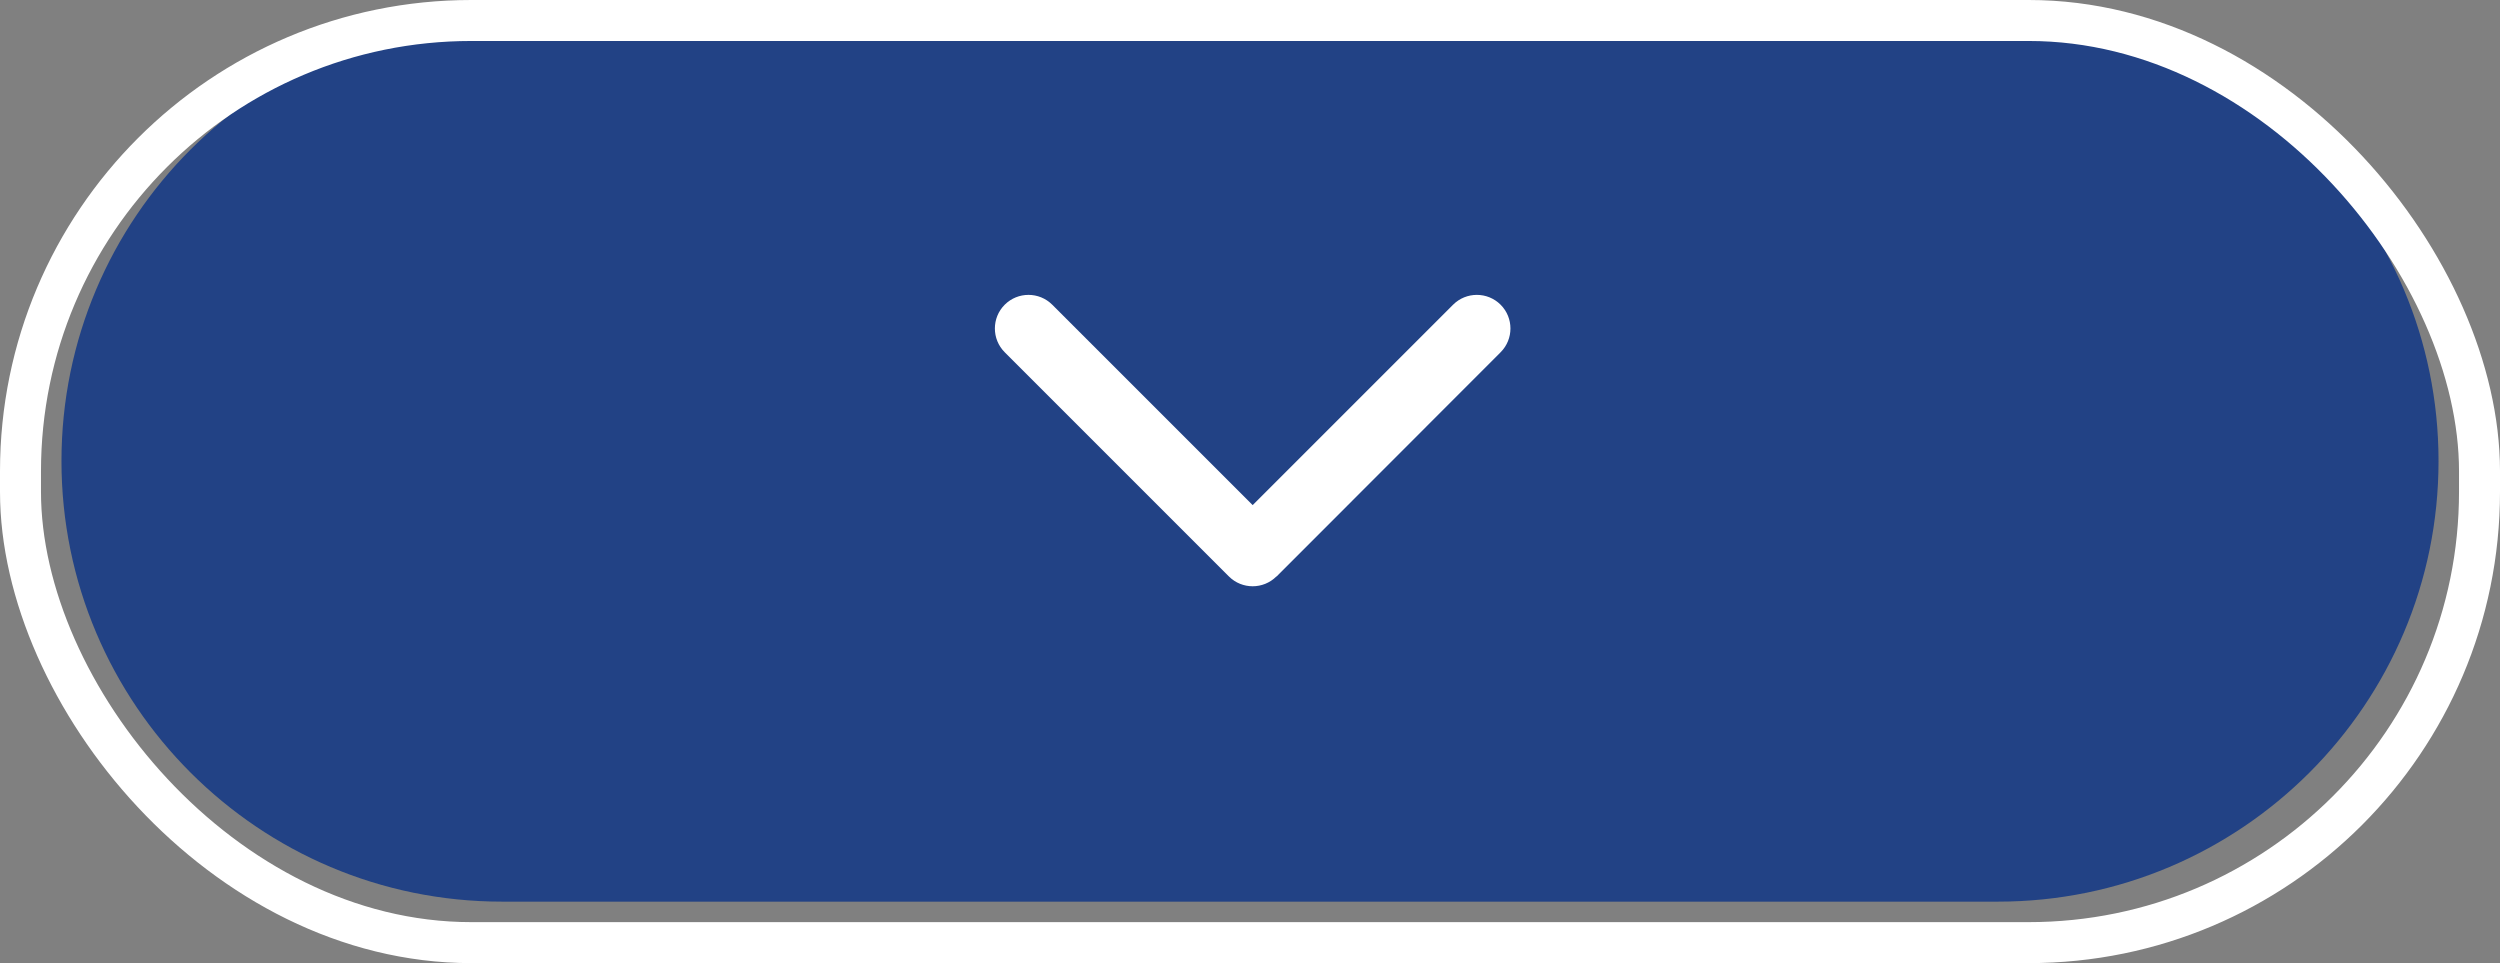<?xml version="1.0" encoding="UTF-8"?>
<svg id="Layer_1" data-name="Layer 1" xmlns="http://www.w3.org/2000/svg" viewBox="0 0 122 47">
  <rect x="0" y="0" width="122" height="47" fill="#808080" stroke="none"/>
  <defs>
    <style>
      .cls-1 {
        fill: #042f86;
        opacity: .76;
      }

      .cls-1, .cls-2 {
        isolation: isolate;
      }

      .cls-3 {
        fill: #fff;
      }

      .cls-4 {
        fill: none;
        stroke: #fff;
        stroke-width: 2px;
      }
    </style>
  </defs>
  <path id="Rectangle_44341-2" data-name="Rectangle 44341-2" class="cls-1" d="M24.5,1h73c11.87,0,21.5,9.63,21.5,21.5h0c0,11.87-9.63,21.5-21.5,21.5H24.5c-11.87,0-21.5-9.63-21.5-21.5h0C3,10.63,12.63,1,24.5,1Z"/>
  <g id="angle-left" class="cls-2">
    <g class="cls-2">
      <path class="cls-3" d="M62.29,28.13c-.64.64-1.68.64-2.32,0l-10.94-10.94c-.64-.64-.64-1.68,0-2.32s1.68-.64,2.32,0l9.78,9.78,9.78-9.78c.64-.64,1.68-.64,2.32,0s.64,1.68,0,2.32l-10.93,10.94Z"/>
    </g>
  </g>
  <g id="Group_28073" data-name="Group 28073">
    <rect id="Rectangle_44415" data-name="Rectangle 44415" class="cls-4" x="1" y="1" width="120" height="45" rx="22" ry="22"/>
  </g>
</svg>